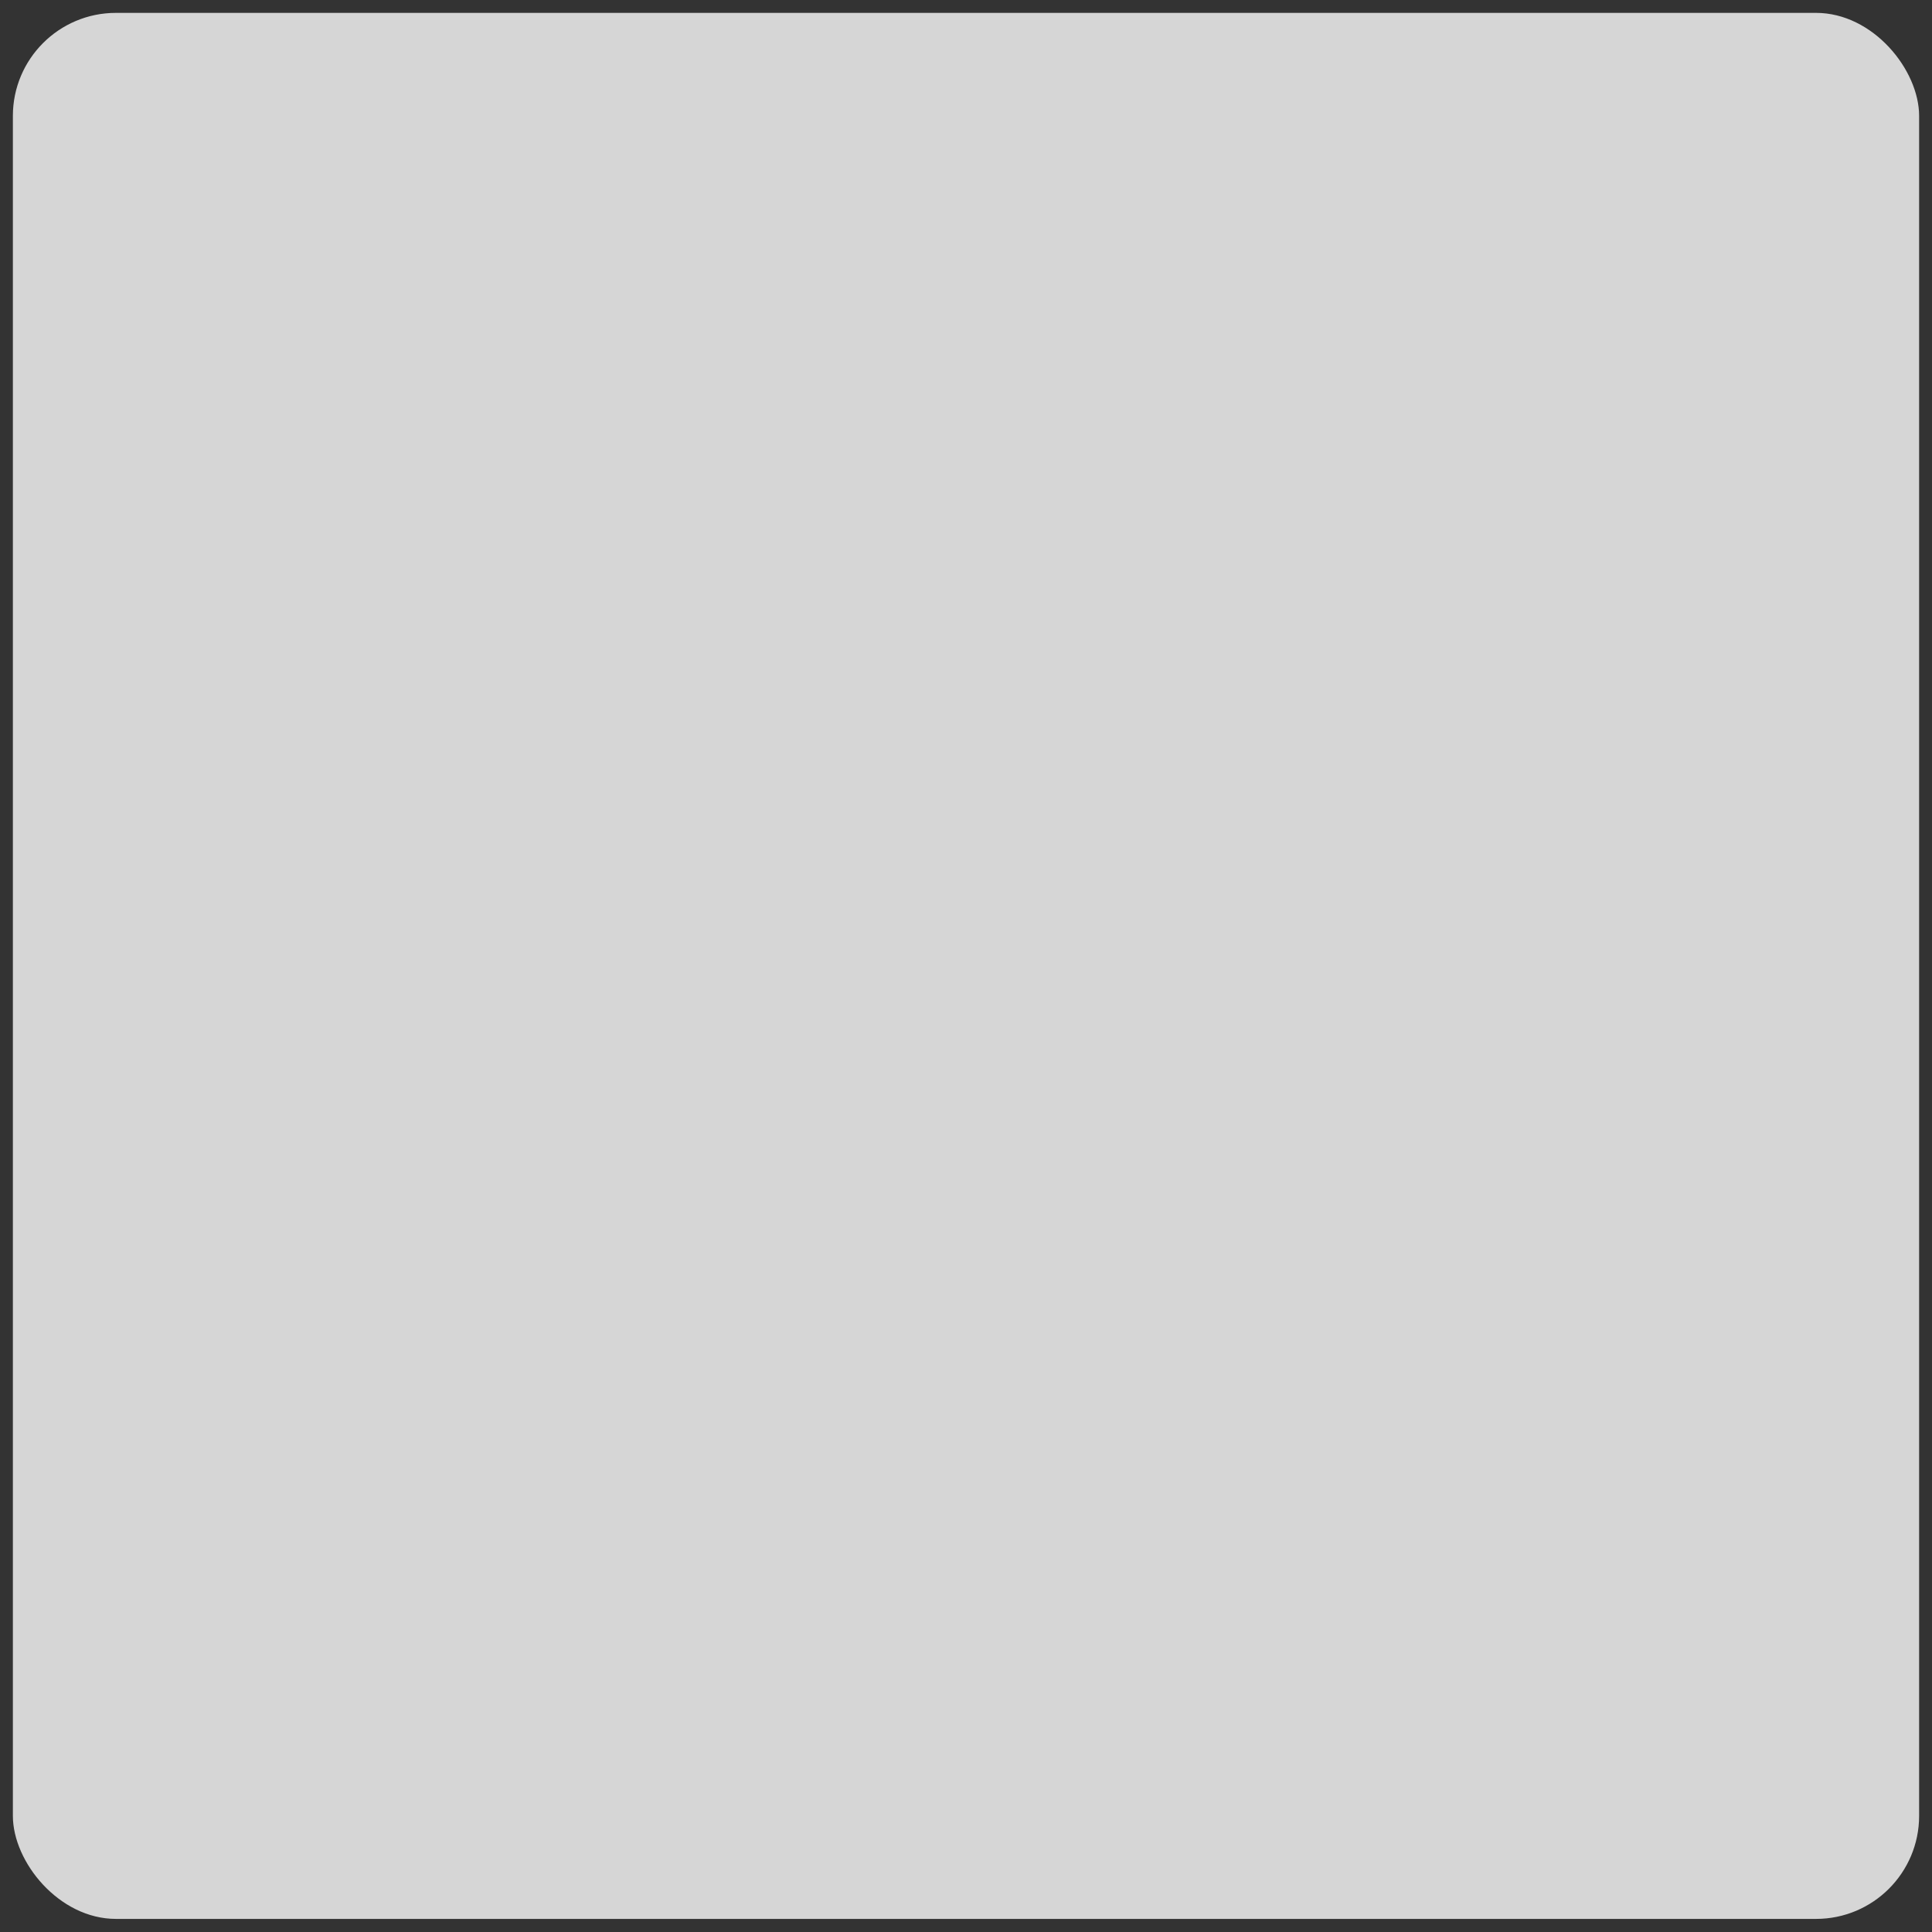 <?xml version="1.0" encoding="UTF-8" standalone="no"?>
<svg
   xmlns:dc="http://purl.org/dc/elements/1.1/"
   xmlns:cc="http://creativecommons.org/ns#"
   xmlns:rdf="http://www.w3.org/1999/02/22-rdf-syntax-ns#"
   xmlns:svg="http://www.w3.org/2000/svg"
   xmlns="http://www.w3.org/2000/svg"
   xmlns:sodipodi="http://sodipodi.sourceforge.net/DTD/sodipodi-0.dtd"
   xmlns:inkscape="http://www.inkscape.org/namespaces/inkscape"
   width="150"
   height="150"
   viewBox="0 0 150 150"
   id="svg2"
   version="1.1"
   inkscape:version="0.48.5 r10040"
   sodipodi:docname="launcher_icon_back_150.svg">
  <rect x="0" y="0" width="150" height="150" fill="#333333" stroke="none"/>
  <sodipodi:namedview
     pagecolor="#ffffff"
     bordercolor="#666666"
     borderopacity="1"
     objecttolerance="10"
     gridtolerance="10"
     guidetolerance="10"
     inkscape:pageopacity="0"
     inkscape:pageshadow="2"
     inkscape:window-width="1325"
     inkscape:window-height="744"
     id="namedview10"
     showgrid="true"
     inkscape:zoom="35.600469"
     inkscape:cx="147.59593"
     inkscape:cy="144.66408"
     inkscape:window-x="41"
     inkscape:window-y="24"
     inkscape:window-maximized="1"
     inkscape:current-layer="svg2"
     inkscape:snap-nodes="true">
    <inkscape:grid
       type="xygrid"
       id="grid2989" />
  </sodipodi:namedview>
  <defs
     id="defs4">
    <clipPath
       id="clipPath6">
      <path
         d="m 440,80.684 c -1.85,0 -3.316,1.467 -3.316,3.316 l 0,44 c 0,1.85 1.467,3.316 3.316,3.316 l 44,0 c 1.85,0 3.316,-1.467 3.316,-3.316 l 0,-44 c 0,-1.85 -1.467,-3.316 -3.316,-3.316 l -44,0 z"
         id="path8" />
    </clipPath>
  </defs>
  <rect
     style="opacity:0.8;fill:#ffffff;fill-opacity:1;stroke-width:0;stroke-miterlimit:4;stroke-dasharray:none"
     id="rect2991"
     width="148"
     height="147.983"
     x="1"
     y="1"
     ry="8" />
</svg>
